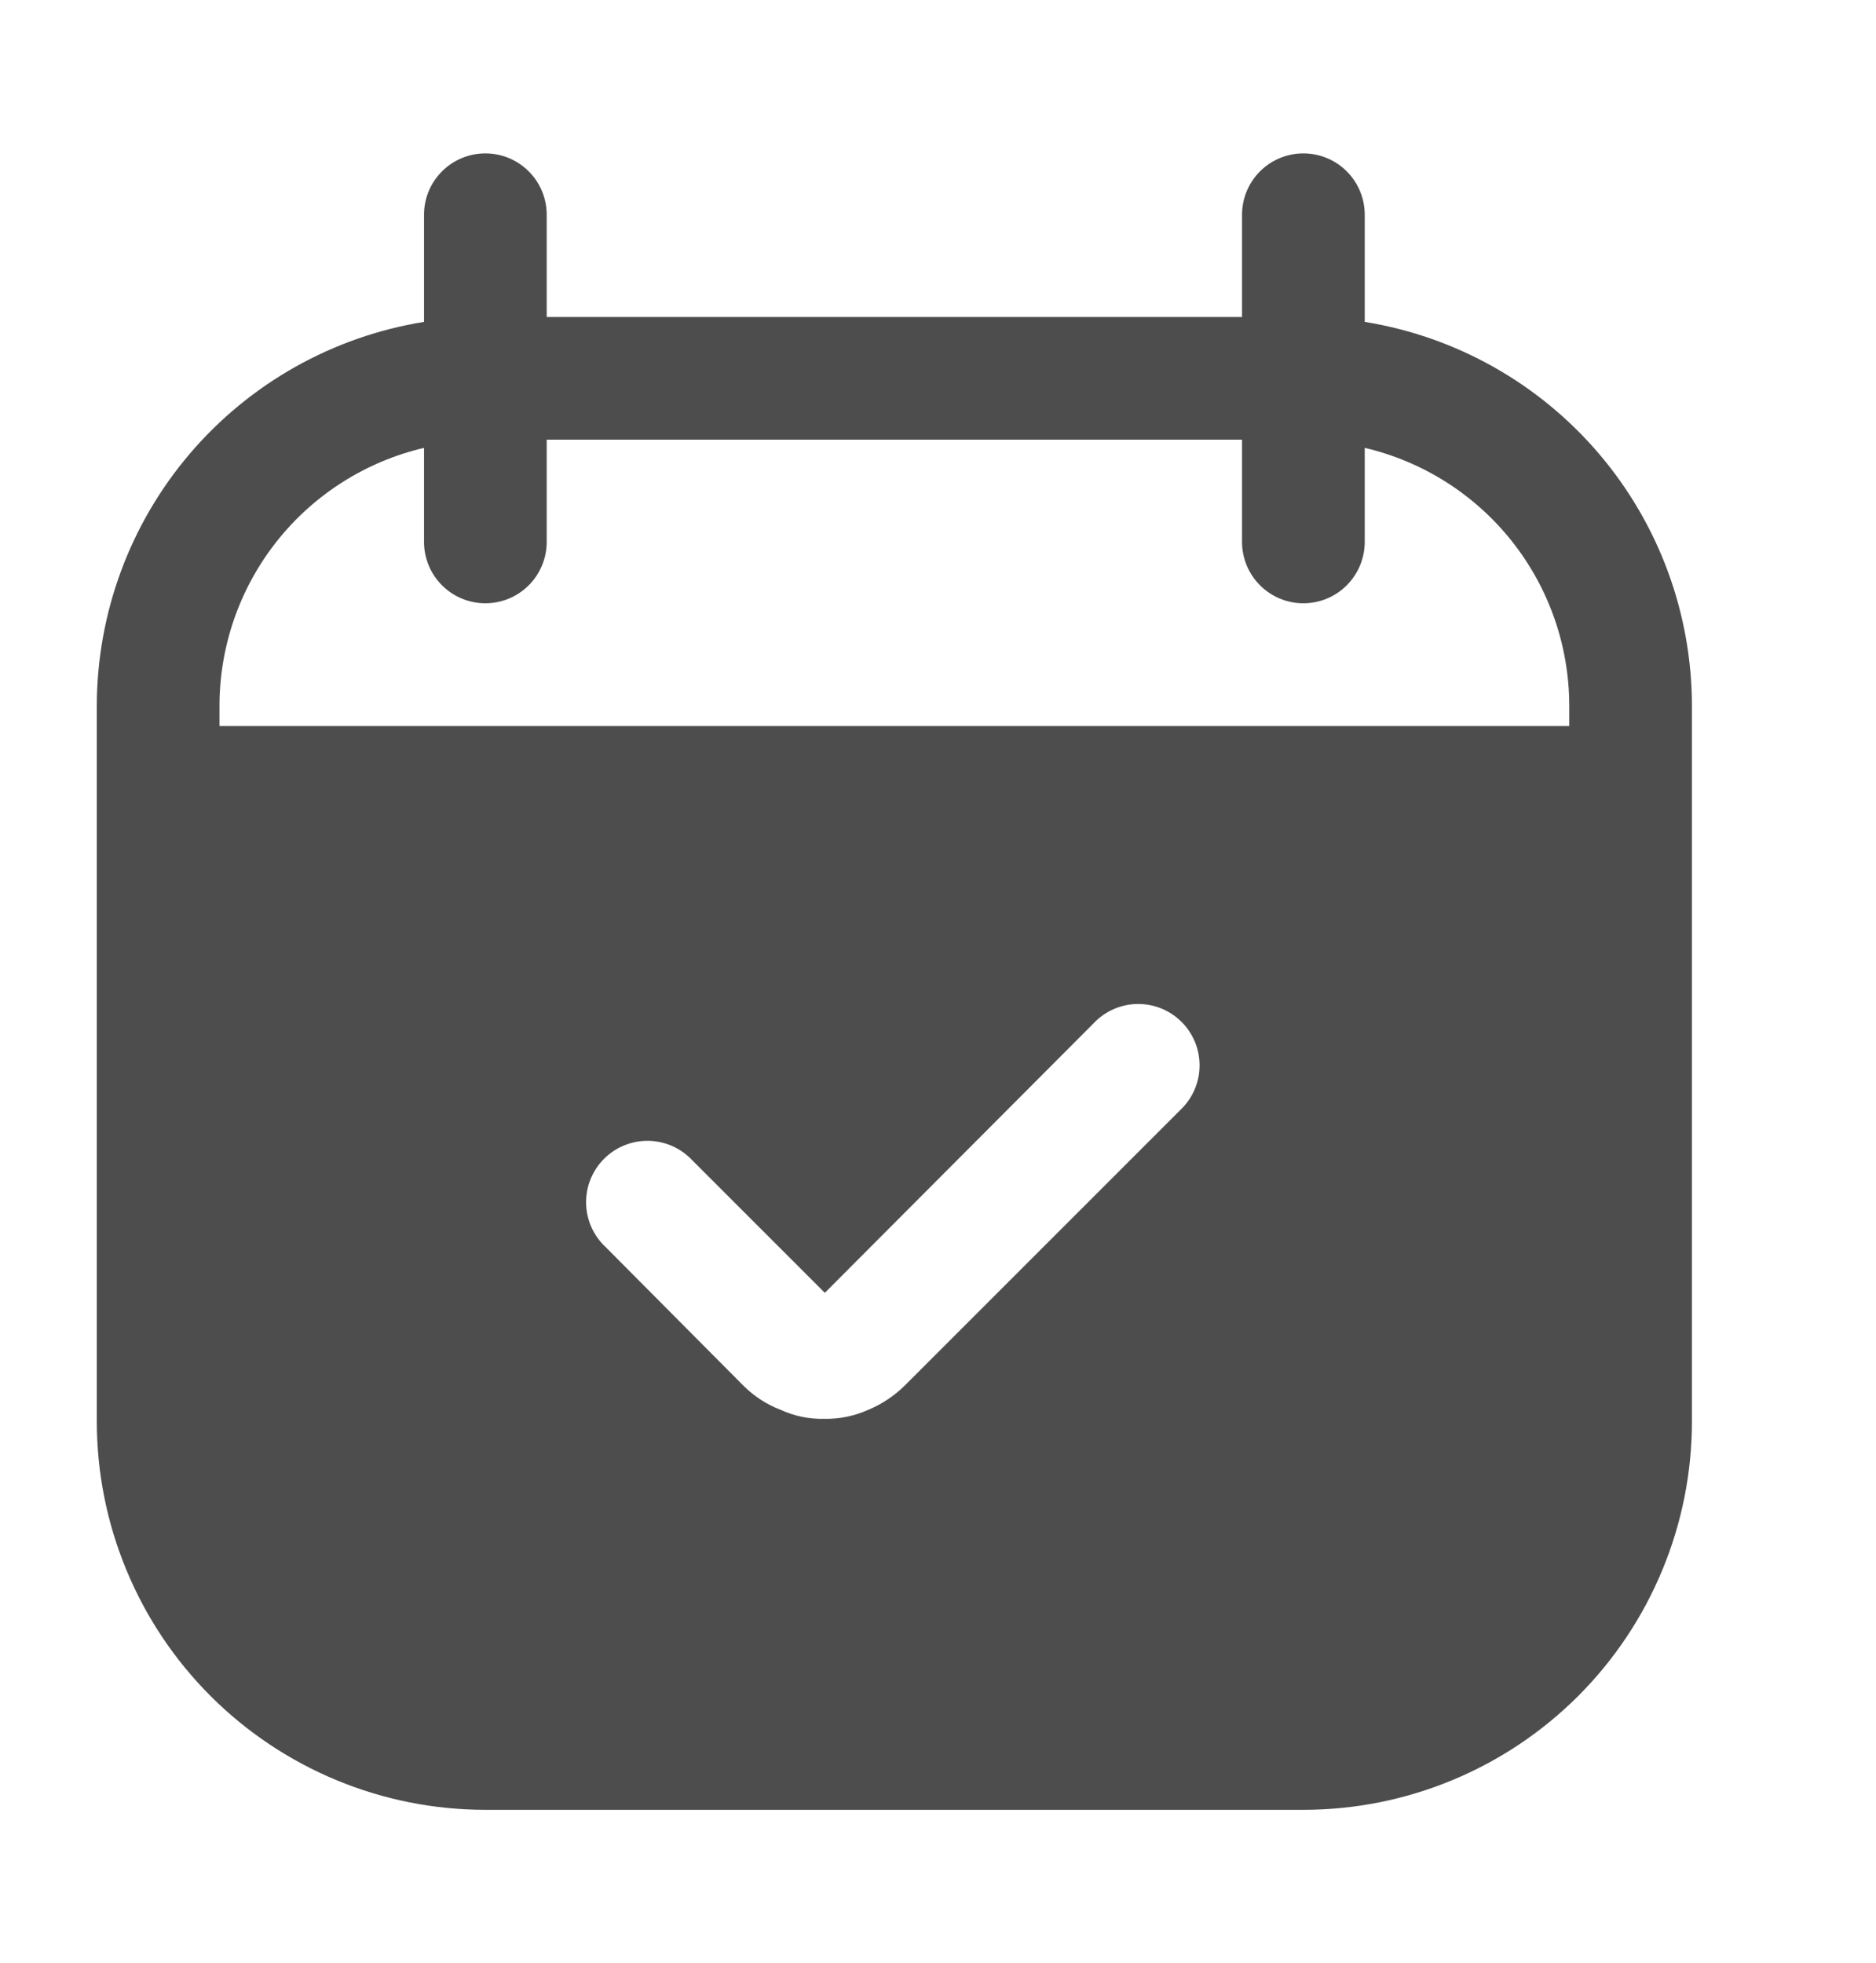 <svg width="43" height="45" viewBox="0 0 43 45" fill="none" xmlns="http://www.w3.org/2000/svg">
<path d="M31.281 7.378V4.922C31.281 4.549 31.133 4.191 30.869 3.928C30.606 3.664 30.248 3.516 29.875 3.516C29.502 3.516 29.144 3.664 28.881 3.928C28.617 4.191 28.469 4.549 28.469 4.922V7.266H12.531V4.922C12.531 4.549 12.383 4.191 12.119 3.928C11.856 3.664 11.498 3.516 11.125 3.516C10.752 3.516 10.394 3.664 10.131 3.928C9.867 4.191 9.719 4.549 9.719 4.922V7.378C7.629 7.716 5.727 8.786 4.353 10.397C2.979 12.008 2.223 14.055 2.219 16.172V32.578C2.219 33.748 2.449 34.906 2.897 35.986C3.344 37.067 4 38.049 4.827 38.876C6.498 40.546 8.763 41.484 11.125 41.484H29.875C31.045 41.484 32.203 41.254 33.283 40.806C34.364 40.359 35.346 39.703 36.173 38.876C37 38.049 37.656 37.067 38.103 35.986C38.551 34.906 38.781 33.748 38.781 32.578V16.172C38.777 14.055 38.021 12.008 36.647 10.397C35.273 8.786 33.371 7.716 31.281 7.378ZM27.119 25.378L20.744 31.753C20.502 31.994 20.215 32.185 19.9 32.316C19.582 32.459 19.236 32.53 18.887 32.522C18.545 32.53 18.205 32.459 17.894 32.316C17.57 32.192 17.275 32 17.031 31.753L13.881 28.584C13.743 28.456 13.632 28.3 13.555 28.128C13.479 27.955 13.437 27.769 13.434 27.58C13.431 27.392 13.465 27.204 13.536 27.029C13.607 26.854 13.712 26.695 13.846 26.561C13.979 26.428 14.138 26.322 14.313 26.252C14.488 26.181 14.676 26.146 14.865 26.149C15.053 26.153 15.24 26.194 15.412 26.271C15.585 26.348 15.74 26.459 15.869 26.597L18.906 29.634L25.131 23.391C25.398 23.142 25.75 23.007 26.115 23.013C26.479 23.02 26.827 23.167 27.084 23.425C27.342 23.683 27.489 24.03 27.496 24.395C27.502 24.759 27.367 25.111 27.119 25.378ZM35.969 16.641H5.031V16.172C5.033 14.803 5.497 13.476 6.348 12.403C7.199 11.332 8.386 10.578 9.719 10.266V12.422C9.719 12.795 9.867 13.152 10.131 13.416C10.394 13.68 10.752 13.828 11.125 13.828C11.498 13.828 11.856 13.68 12.119 13.416C12.383 13.152 12.531 12.795 12.531 12.422V10.078H28.469V12.422C28.469 12.795 28.617 13.152 28.881 13.416C29.144 13.68 29.502 13.828 29.875 13.828C30.248 13.828 30.606 13.68 30.869 13.416C31.133 13.152 31.281 12.795 31.281 12.422V10.266C32.614 10.578 33.801 11.332 34.652 12.403C35.503 13.476 35.967 14.803 35.969 16.172V16.641Z" fill="#4D4D4D"/>
</svg>

